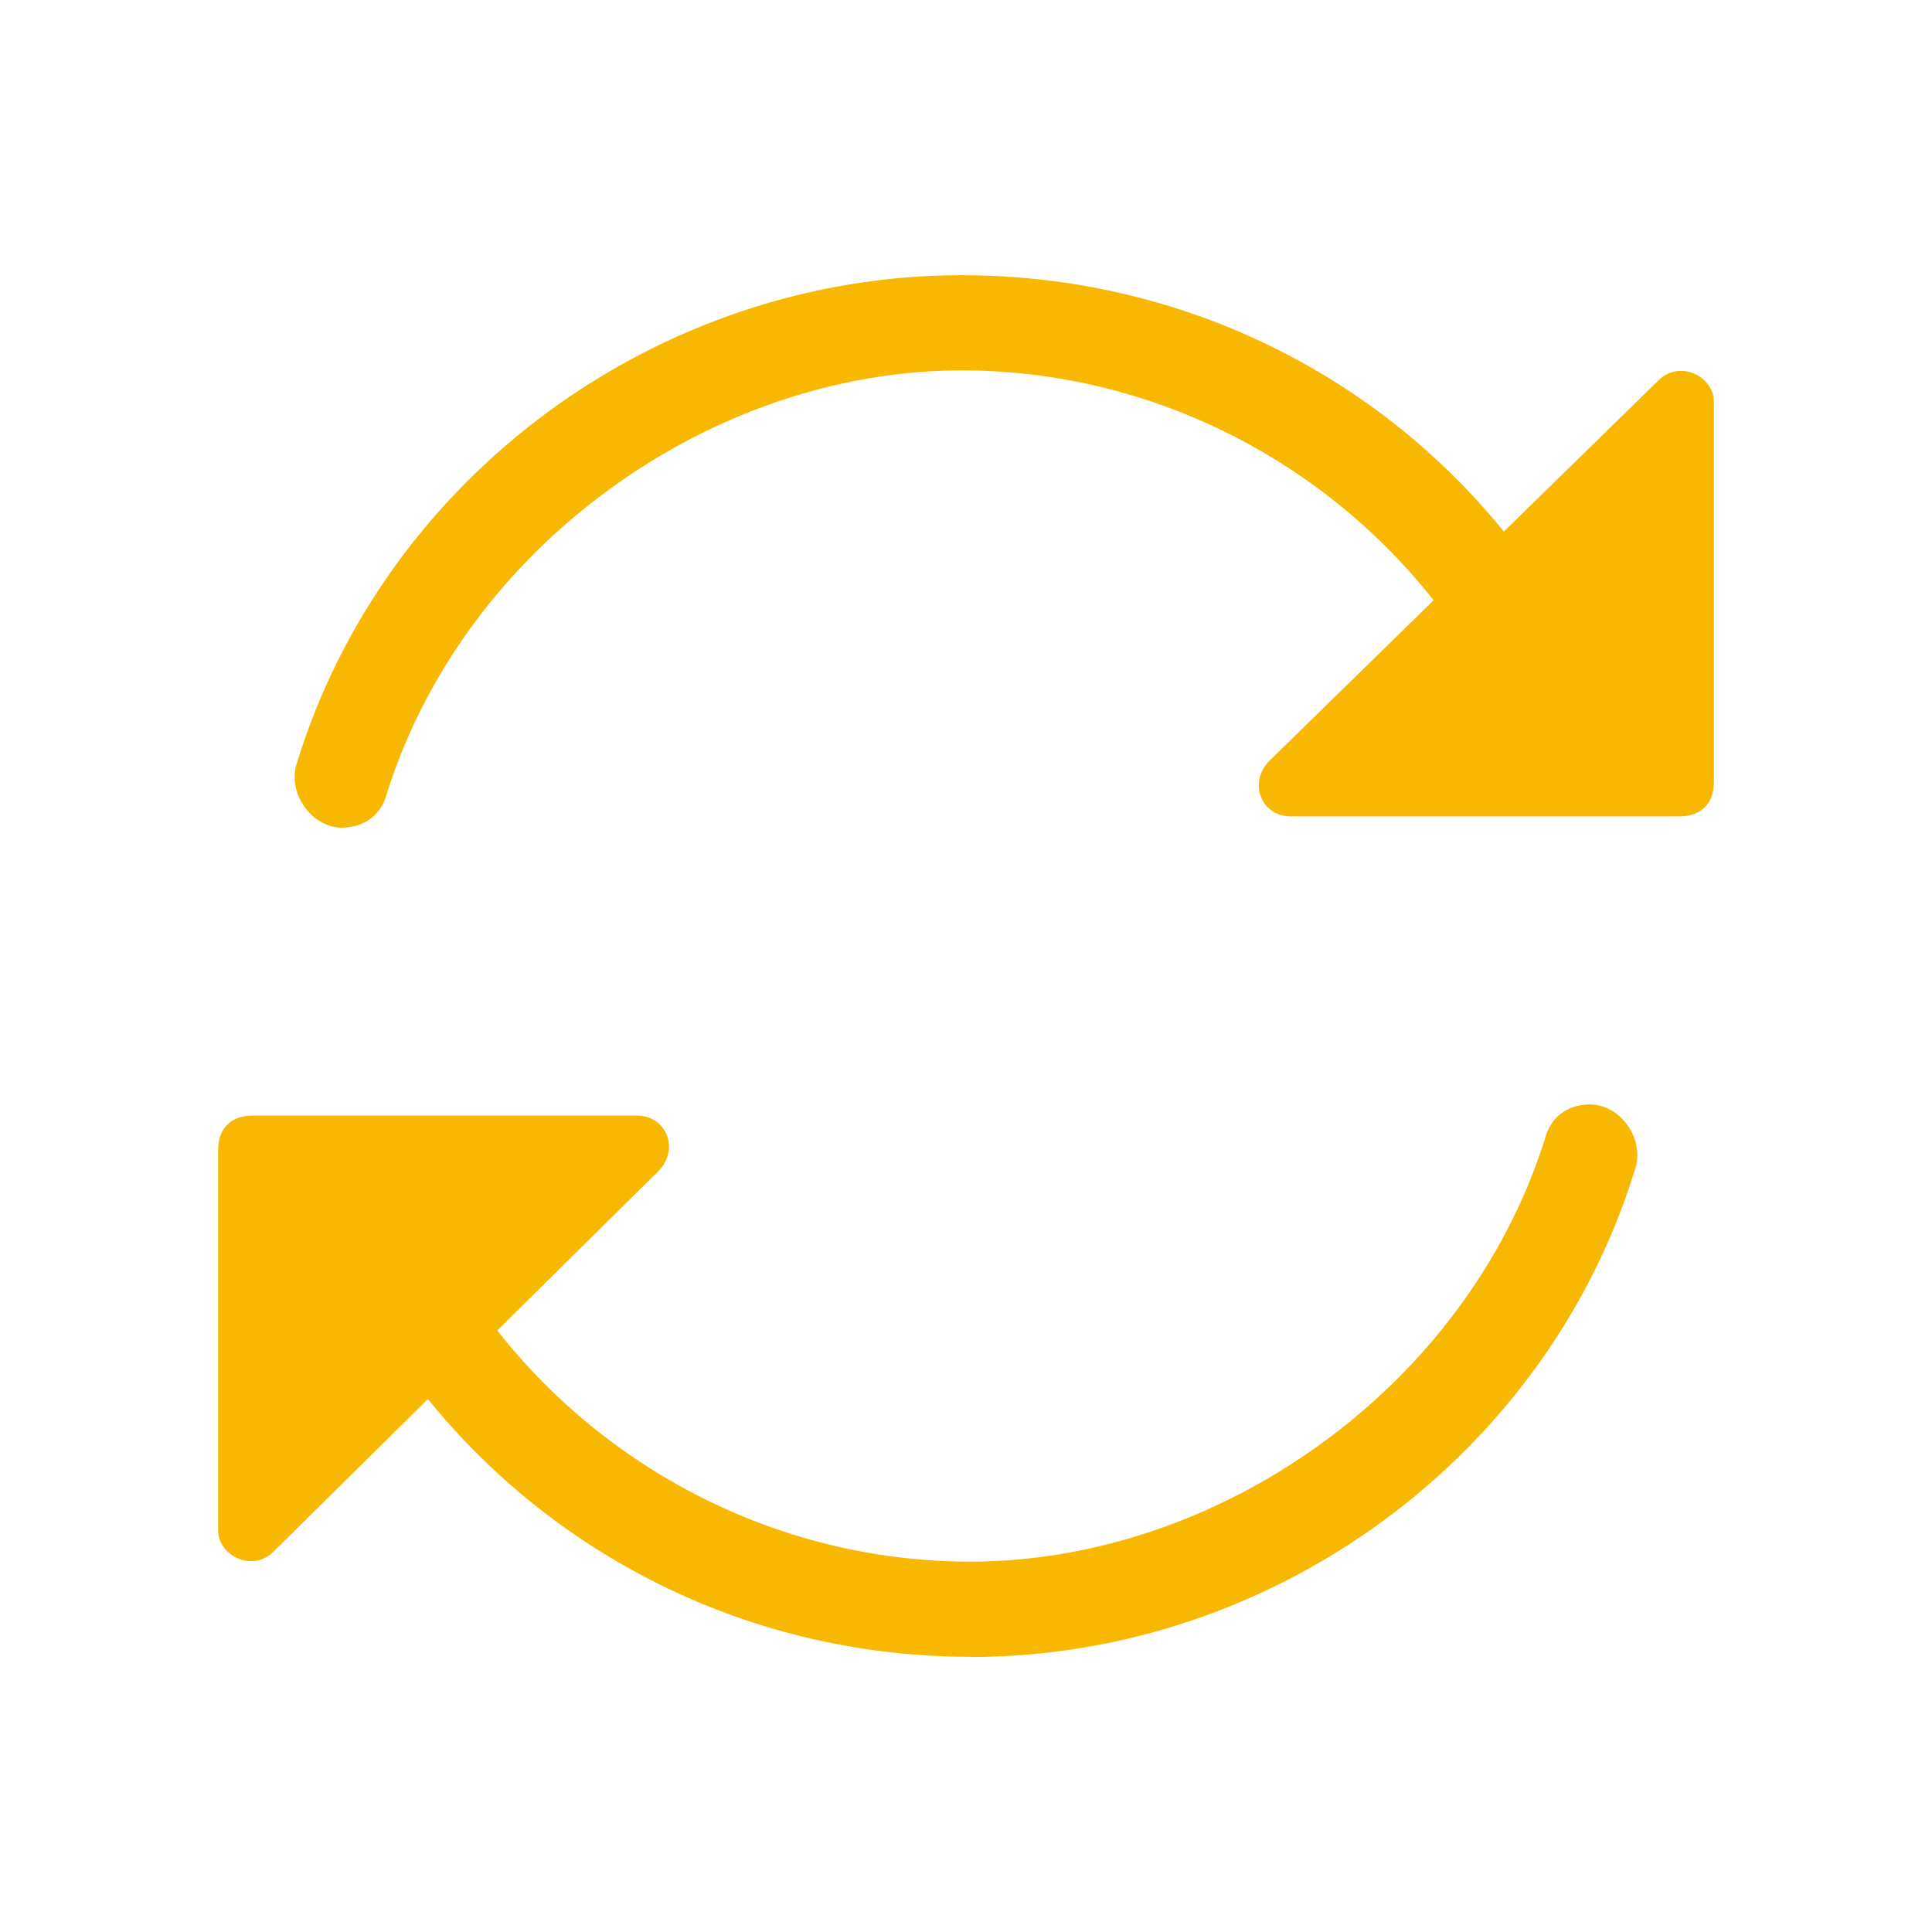 <?xml version="1.0" encoding="UTF-8"?>
<svg id="_レイヤー_1" data-name="レイヤー 1" xmlns="http://www.w3.org/2000/svg" width="200" height="200" viewBox="0 0 200 200">
  <defs>
    <style>
      .cls-1 {
        fill: #f8b700;
      }
    </style>
  </defs>
  <g>
    <g>
      <path class="cls-1" d="M159.72,77.88c1.33-2.21,3.54-3.54,6.19-3.98-10.62-26.54-35.83-44.68-66.36-44.68s-59.28,21.23-68.13,49.99c-.88,2.65,1.33,5.75,3.98,5.75,2.21,0,3.54-1.33,3.98-3.1,7.96-25.22,31.85-44.24,60.17-44.24s49.99,17.25,58.84,40.7c.44,0,1.33,0,1.33-.44Z"/>
      <path class="cls-1" d="M35.41,85.68c-1.46,0-2.91-.79-3.87-2.13-1-1.38-1.3-3.1-.8-4.58,9.14-29.72,37.44-50.48,68.81-50.48,29.75,0,56.06,17.72,67.03,45.14l.34.83-.89.15c-2.49.42-4.43,1.63-5.61,3.51-.19.92-1.51.92-2.03.92h-.5l-.18-.47c-9.08-24.06-32.45-40.23-58.16-40.23s-51.34,17.98-59.48,43.73c-.56,2.24-2.31,3.6-4.67,3.6ZM99.56,29.94c-30.74,0-58.47,20.35-67.44,49.48-.35,1.06-.13,2.28.6,3.29.69.95,1.69,1.52,2.69,1.52,2.3,0,3.04-1.6,3.28-2.55,8.33-26.39,33.36-44.79,60.87-44.79s49.91,16.33,59.33,40.68c.07,0,.13-.01.18-.02l.03-.05c1.26-2.1,3.26-3.52,5.82-4.14-10.94-26.41-36.49-43.42-65.36-43.42Z"/>
    </g>
    <path class="cls-1" d="M177.42,41.6v39.37c0,2.21-1.33,3.54-3.54,3.54h-40.26c-3.1,0-4.42-3.54-2.21-5.75l40.26-39.37c2.21-2.21,5.75-.44,5.75,2.21Z"/>
  </g>
  <g>
    <g>
      <path class="cls-1" d="M40.28,122.12c-1.33,2.21-3.54,3.54-6.19,3.98,10.62,26.1,36.28,44.68,66.36,44.68,31.85,0,59.28-21.23,68.13-49.99.88-2.65-1.33-5.75-3.98-5.75-2.21,0-3.54,1.33-3.98,3.1-7.96,25.22-31.85,44.24-60.17,44.24s-49.99-17.25-58.84-40.7c-.44,0-1.33,0-1.33.44Z"/>
      <path class="cls-1" d="M100.44,171.51c-29.57,0-55.88-17.72-67.03-45.13l-.34-.84.89-.15c2.49-.42,4.43-1.63,5.61-3.51.19-.92,1.51-.92,2.03-.92h.5l.18.47c9.08,24.06,32.45,40.23,58.16,40.23s51.34-17.98,59.48-43.73c.56-2.24,2.31-3.6,4.67-3.6,1.46,0,2.91.79,3.87,2.13,1,1.38,1.3,3.1.8,4.58-9.14,29.72-37.44,50.49-68.81,50.49ZM35.09,126.63c11.11,26.41,36.67,43.43,65.36,43.43,30.74,0,58.47-20.35,67.44-49.48.35-1.06.13-2.28-.6-3.29-.69-.95-1.69-1.52-2.69-1.52-2.3,0-3.04,1.6-3.28,2.55-8.33,26.39-33.36,44.79-60.87,44.79s-49.91-16.33-59.33-40.68c-.07,0-.13.01-.18.02l-.03.05c-1.26,2.09-3.25,3.51-5.81,4.14Z"/>
    </g>
    <path class="cls-1" d="M22.58,158.4v-39.37c0-2.21,1.33-3.54,3.54-3.54h39.82c3.1,0,4.42,3.54,2.21,5.75l-39.82,39.37c-2.21,2.21-5.75.44-5.75-2.21Z"/>
  </g>
</svg>